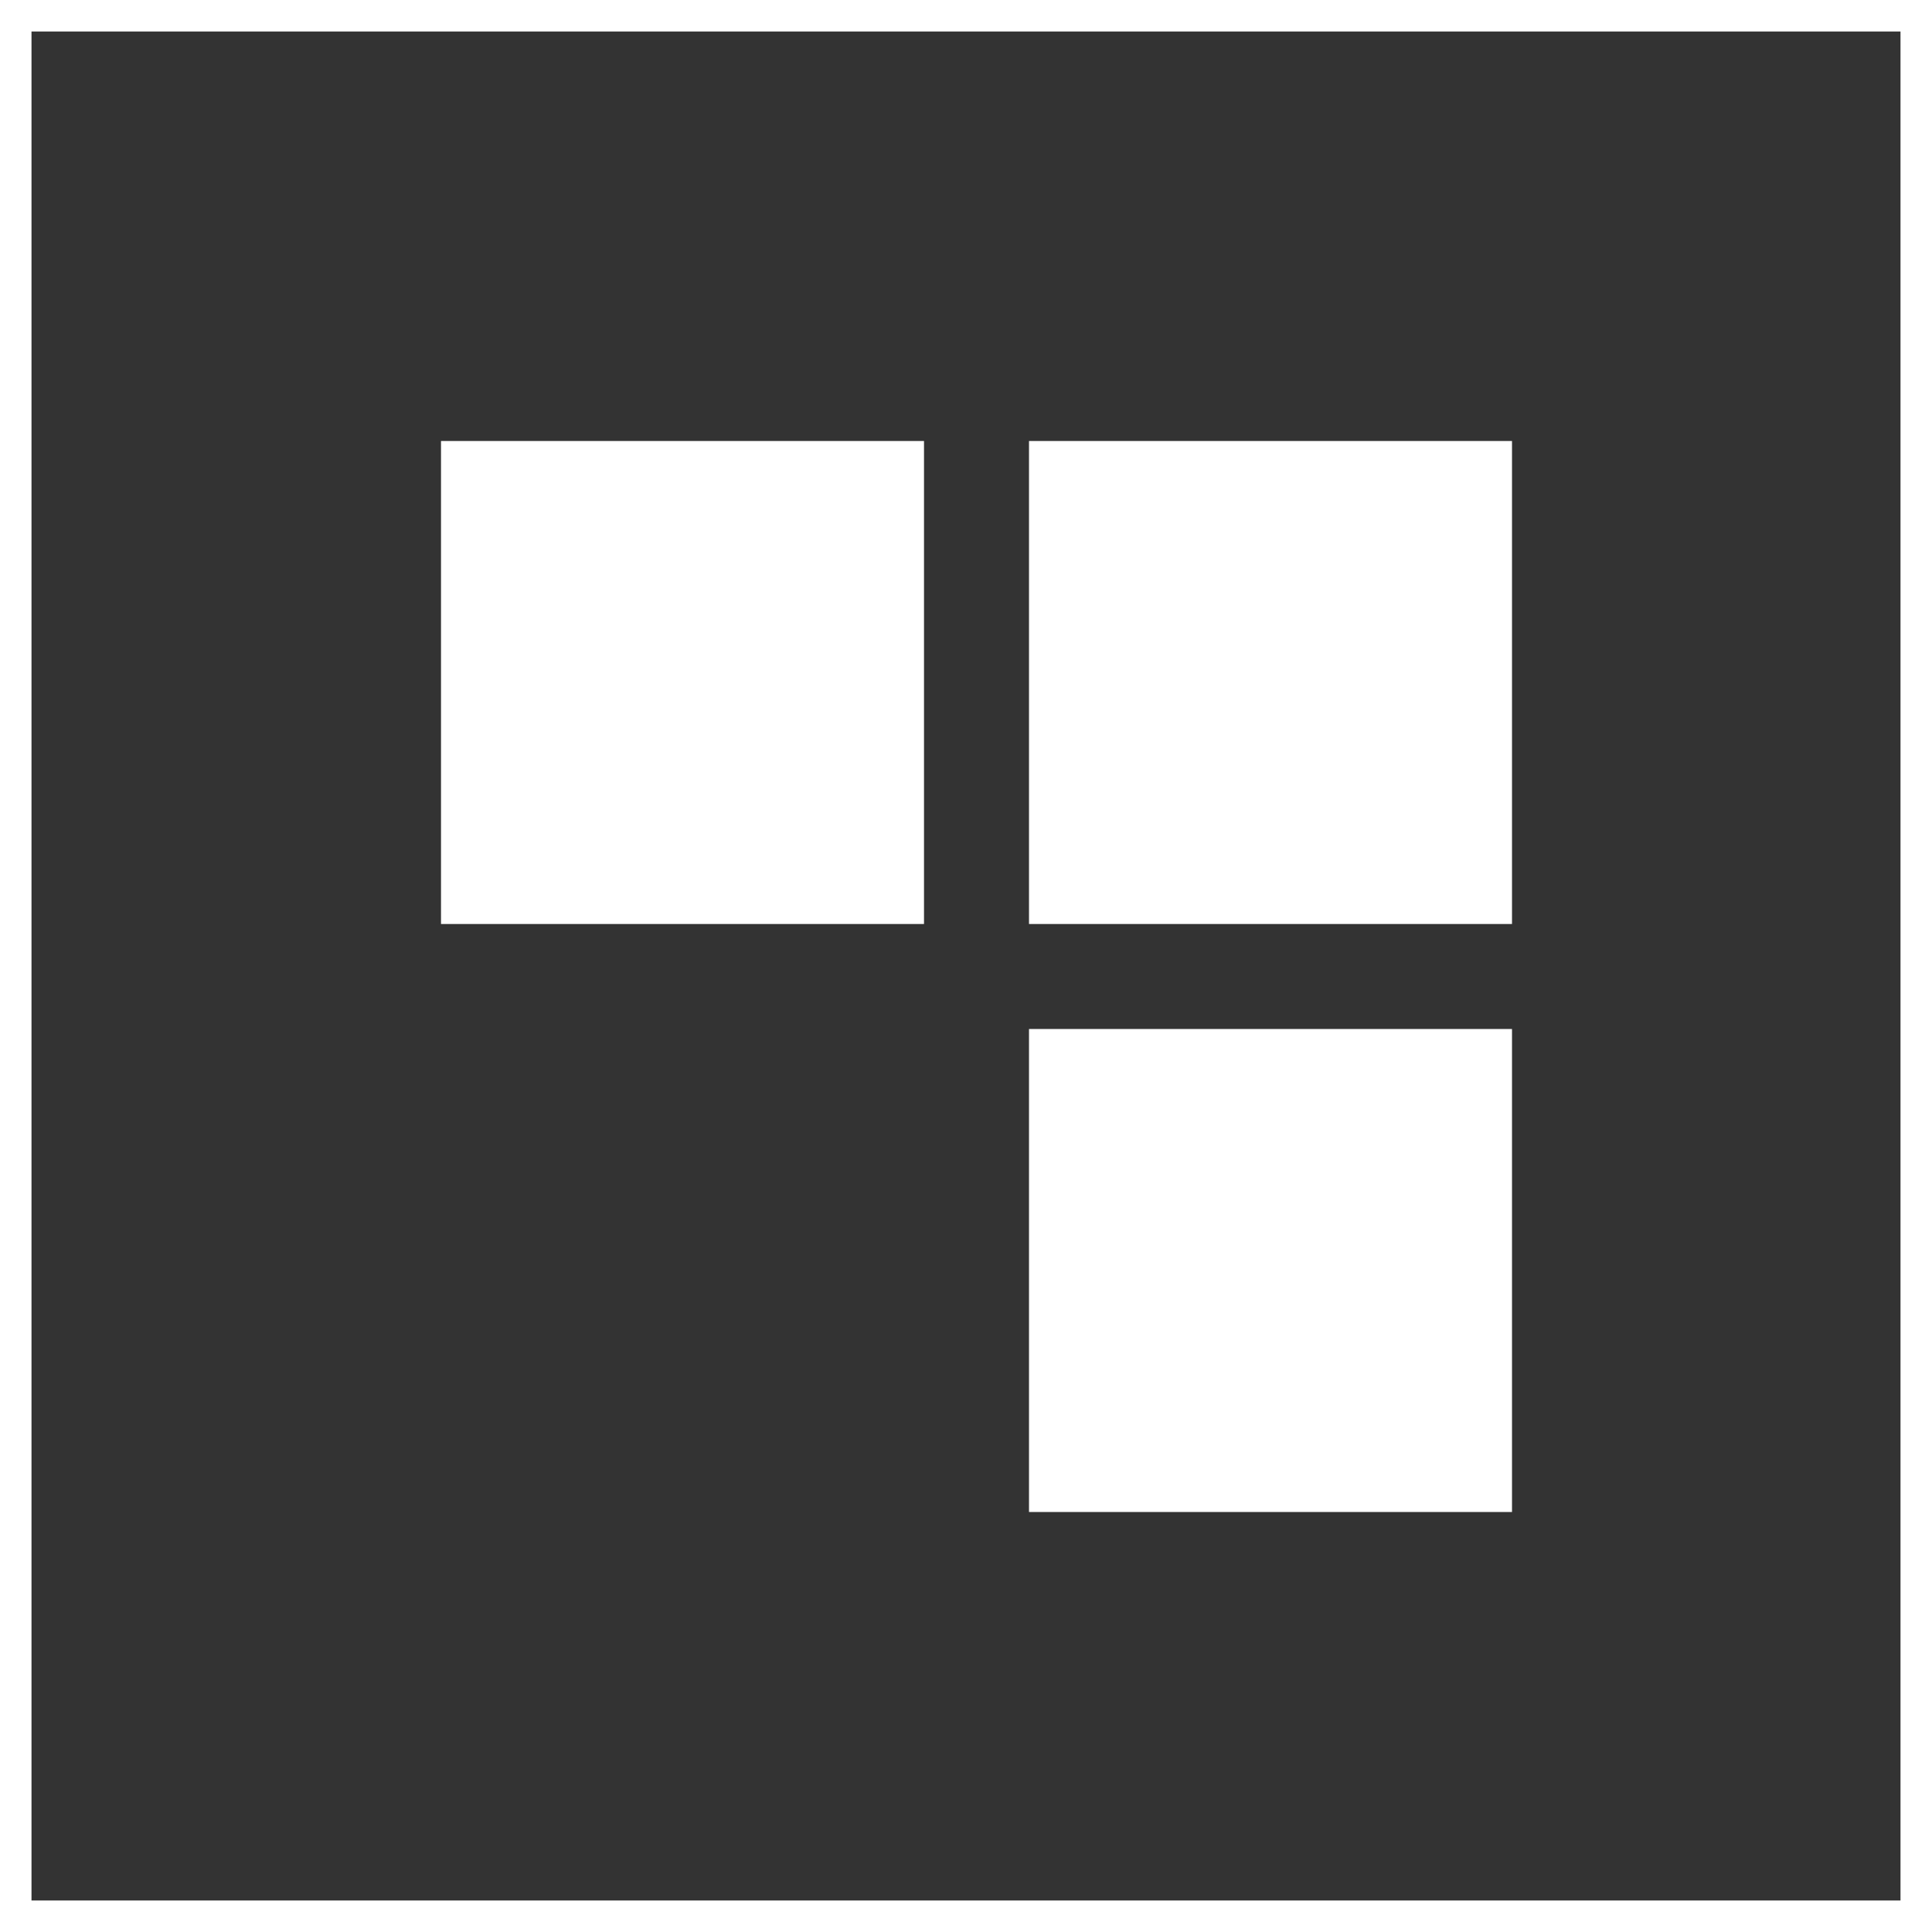 <?xml version="1.0" encoding="UTF-8"?>
<svg width="92px" height="92px" viewBox="0 0 92 92" version="1.1" xmlns="http://www.w3.org/2000/svg" xmlns:xlink="http://www.w3.org/1999/xlink">
    <rect x="0" y="0" width="92" height="92" fill="#333333" stroke="none"/>
    <title>B853529F-7FDF-4264-94BF-F6E5F802A8BC</title>
    <g id="CURRENT-HI-FI" stroke="none" stroke-width="1" fill="none" fill-rule="evenodd">
        <g id="ED_Hifi_Services_ECOMMERCE-V1" transform="translate(-668, -3806)">
            <g id="4-section" transform="translate(-121, 3730)">
                <g id="Social-Media-Icon-big-1--Copy" transform="translate(789, 76)">
                    <rect id="Rectangle-Copy" stroke="#FFFFFF" stroke-width="1.5" x="0.75" y="0.75" width="90.5" height="90.5"></rect>
                    <g id="service_iconecomm" transform="translate(21, 21)" fill="#FFFFFF" fill-rule="nonzero">
                        <polygon id="Rectangle" transform="translate(39.5, 11.5) rotate(90) translate(-39.5, -11.5) " points="28 -5.04318809e-14 51 -5.04318809e-14 51 23 28 23"></polygon>
                        <polygon id="Rectangle" transform="translate(39.5, 39.5) rotate(90) translate(-39.5, -39.5) " points="28 28 51 28 51 51 28 51"></polygon>
                        <polygon id="Rectangle" transform="translate(11.5, 11.5) rotate(90) translate(-11.5, -11.5) " points="2.56133634e-14 0 23 0 23 23 2.56133634e-14 23"></polygon>
                    </g>
                </g>
            </g>
        </g>
    </g>
</svg>